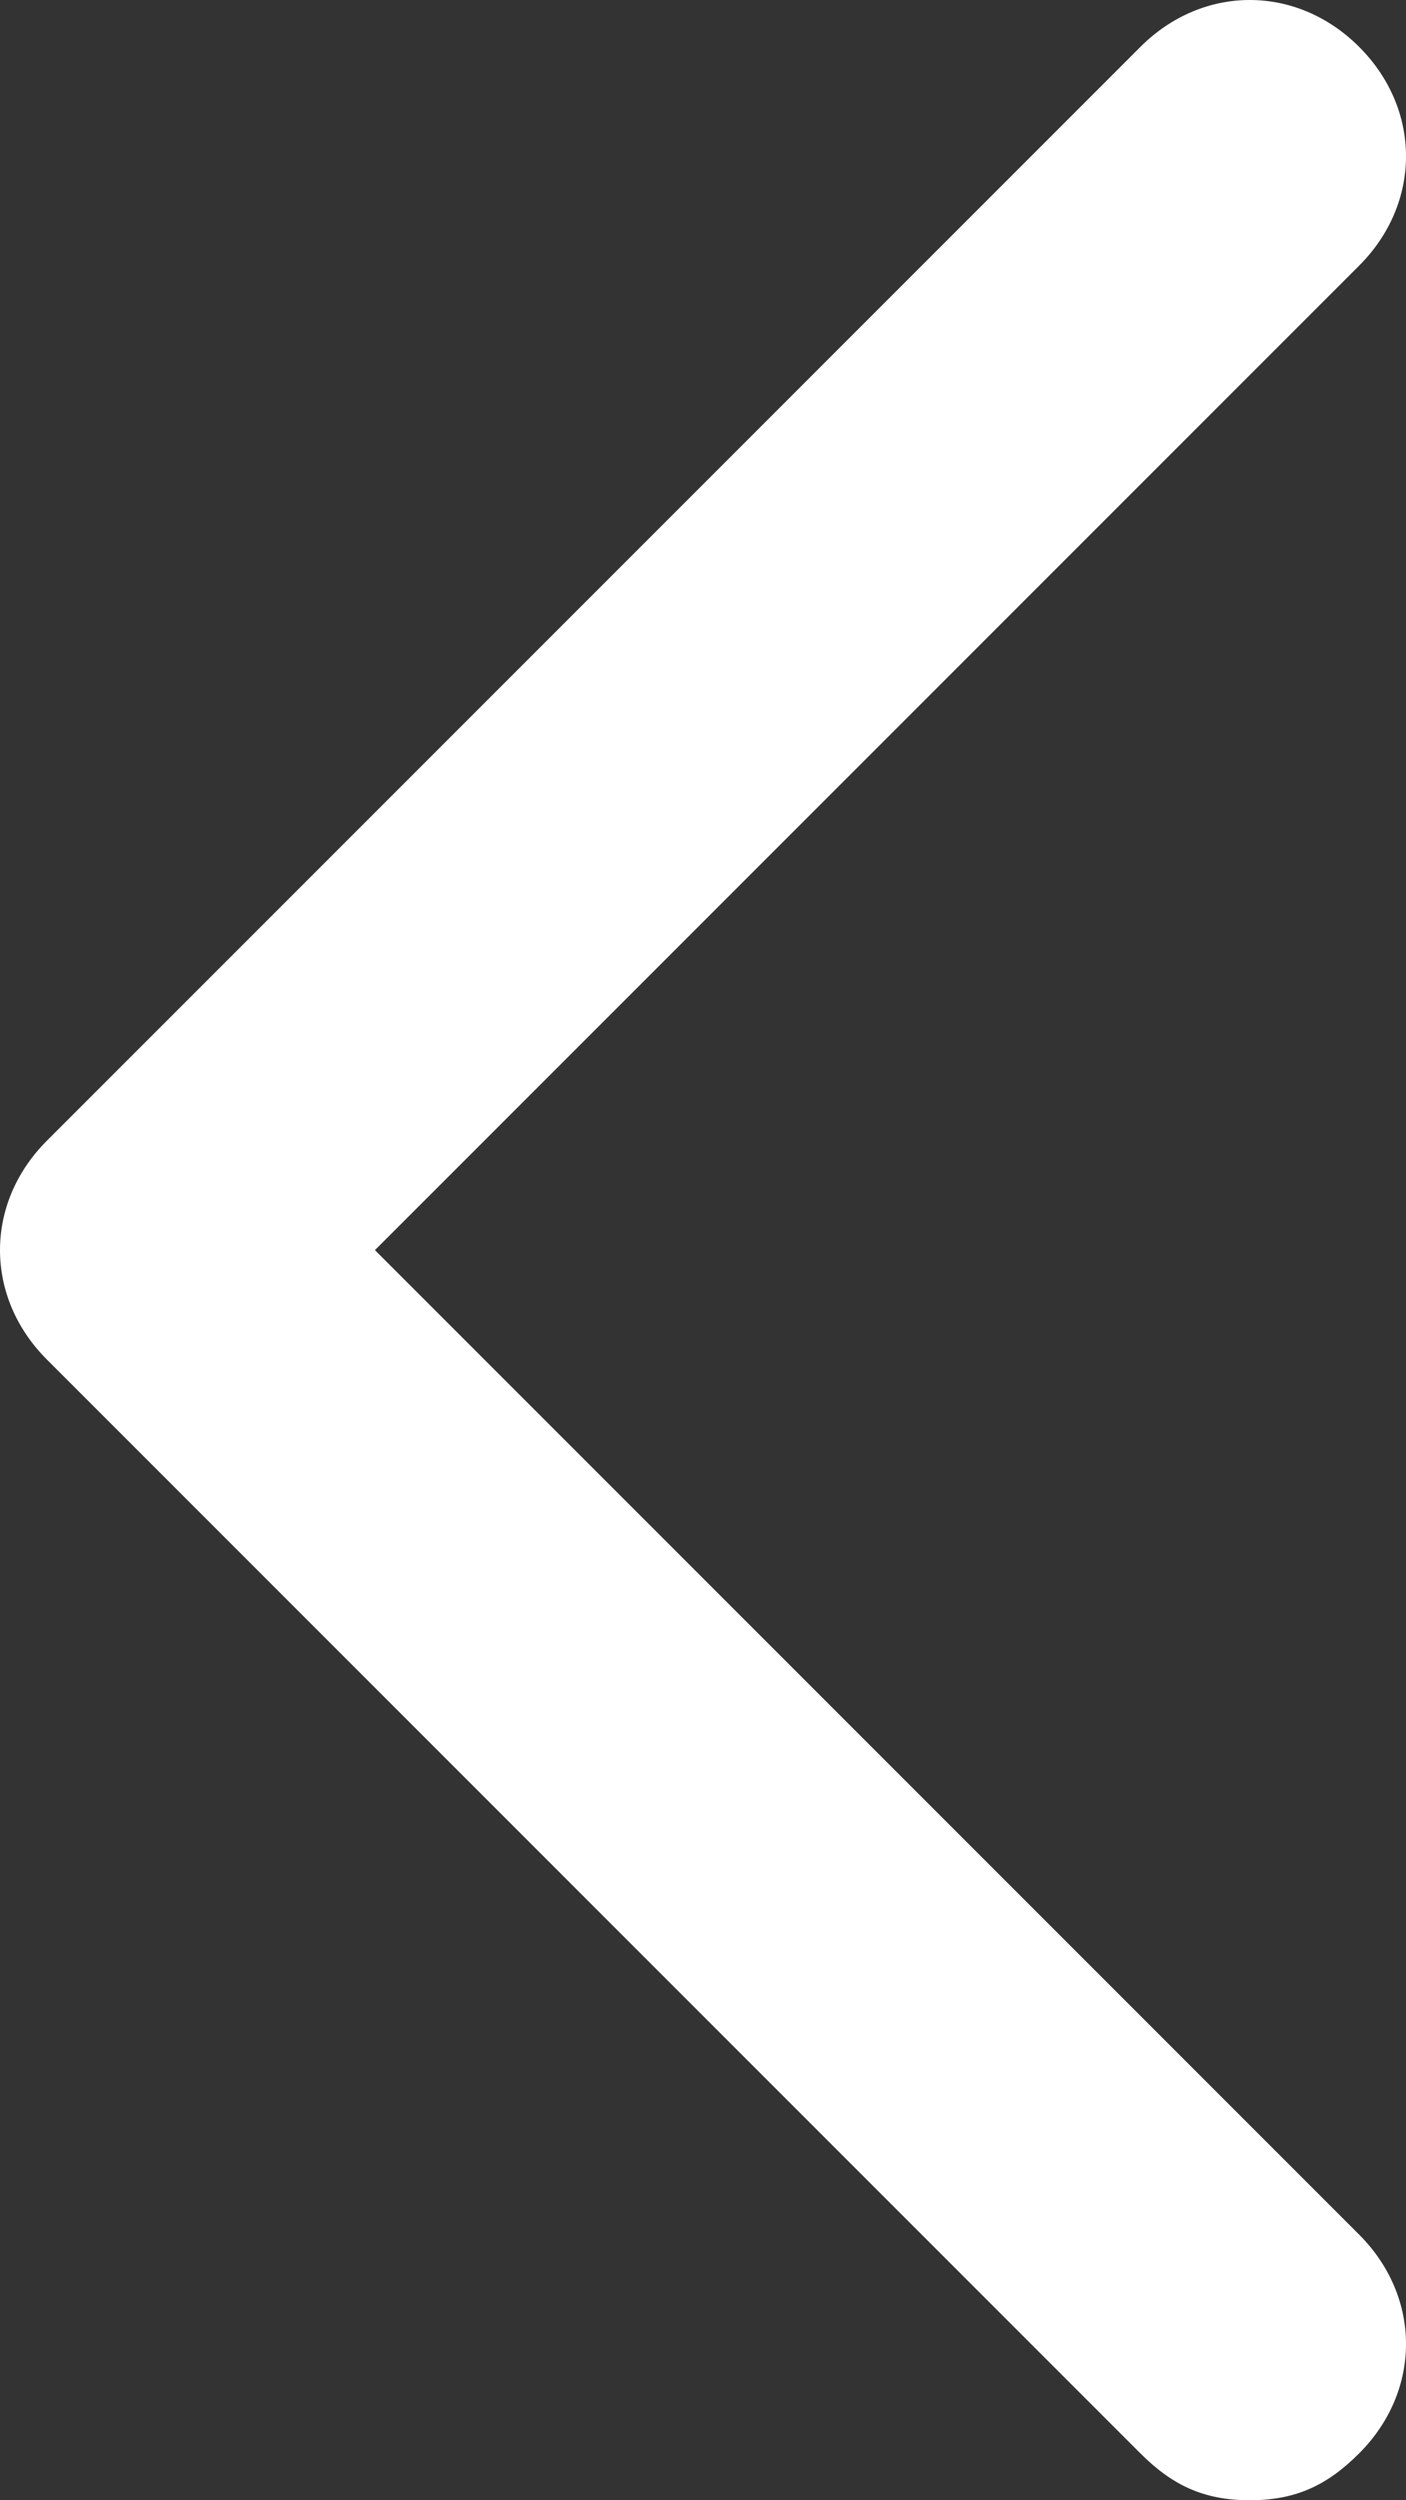<svg xmlns="http://www.w3.org/2000/svg" xml:space="preserve" style="enable-background:new 0 0 9 16" viewBox="0 0 9 16"><rect x="0" y="0" width="9" height="16" fill="#333333" stroke="none"/><path d="M8 16c-.3 0-.5-.1-.7-.3l-7-7c-.4-.4-.4-1 0-1.4l7-7c.4-.4 1-.4 1.4 0s.4 1 0 1.4L2.4 8l6.3 6.3c.4.4.4 1 0 1.4-.2.2-.4.3-.7.3z" style="fill:#fff"/></svg>